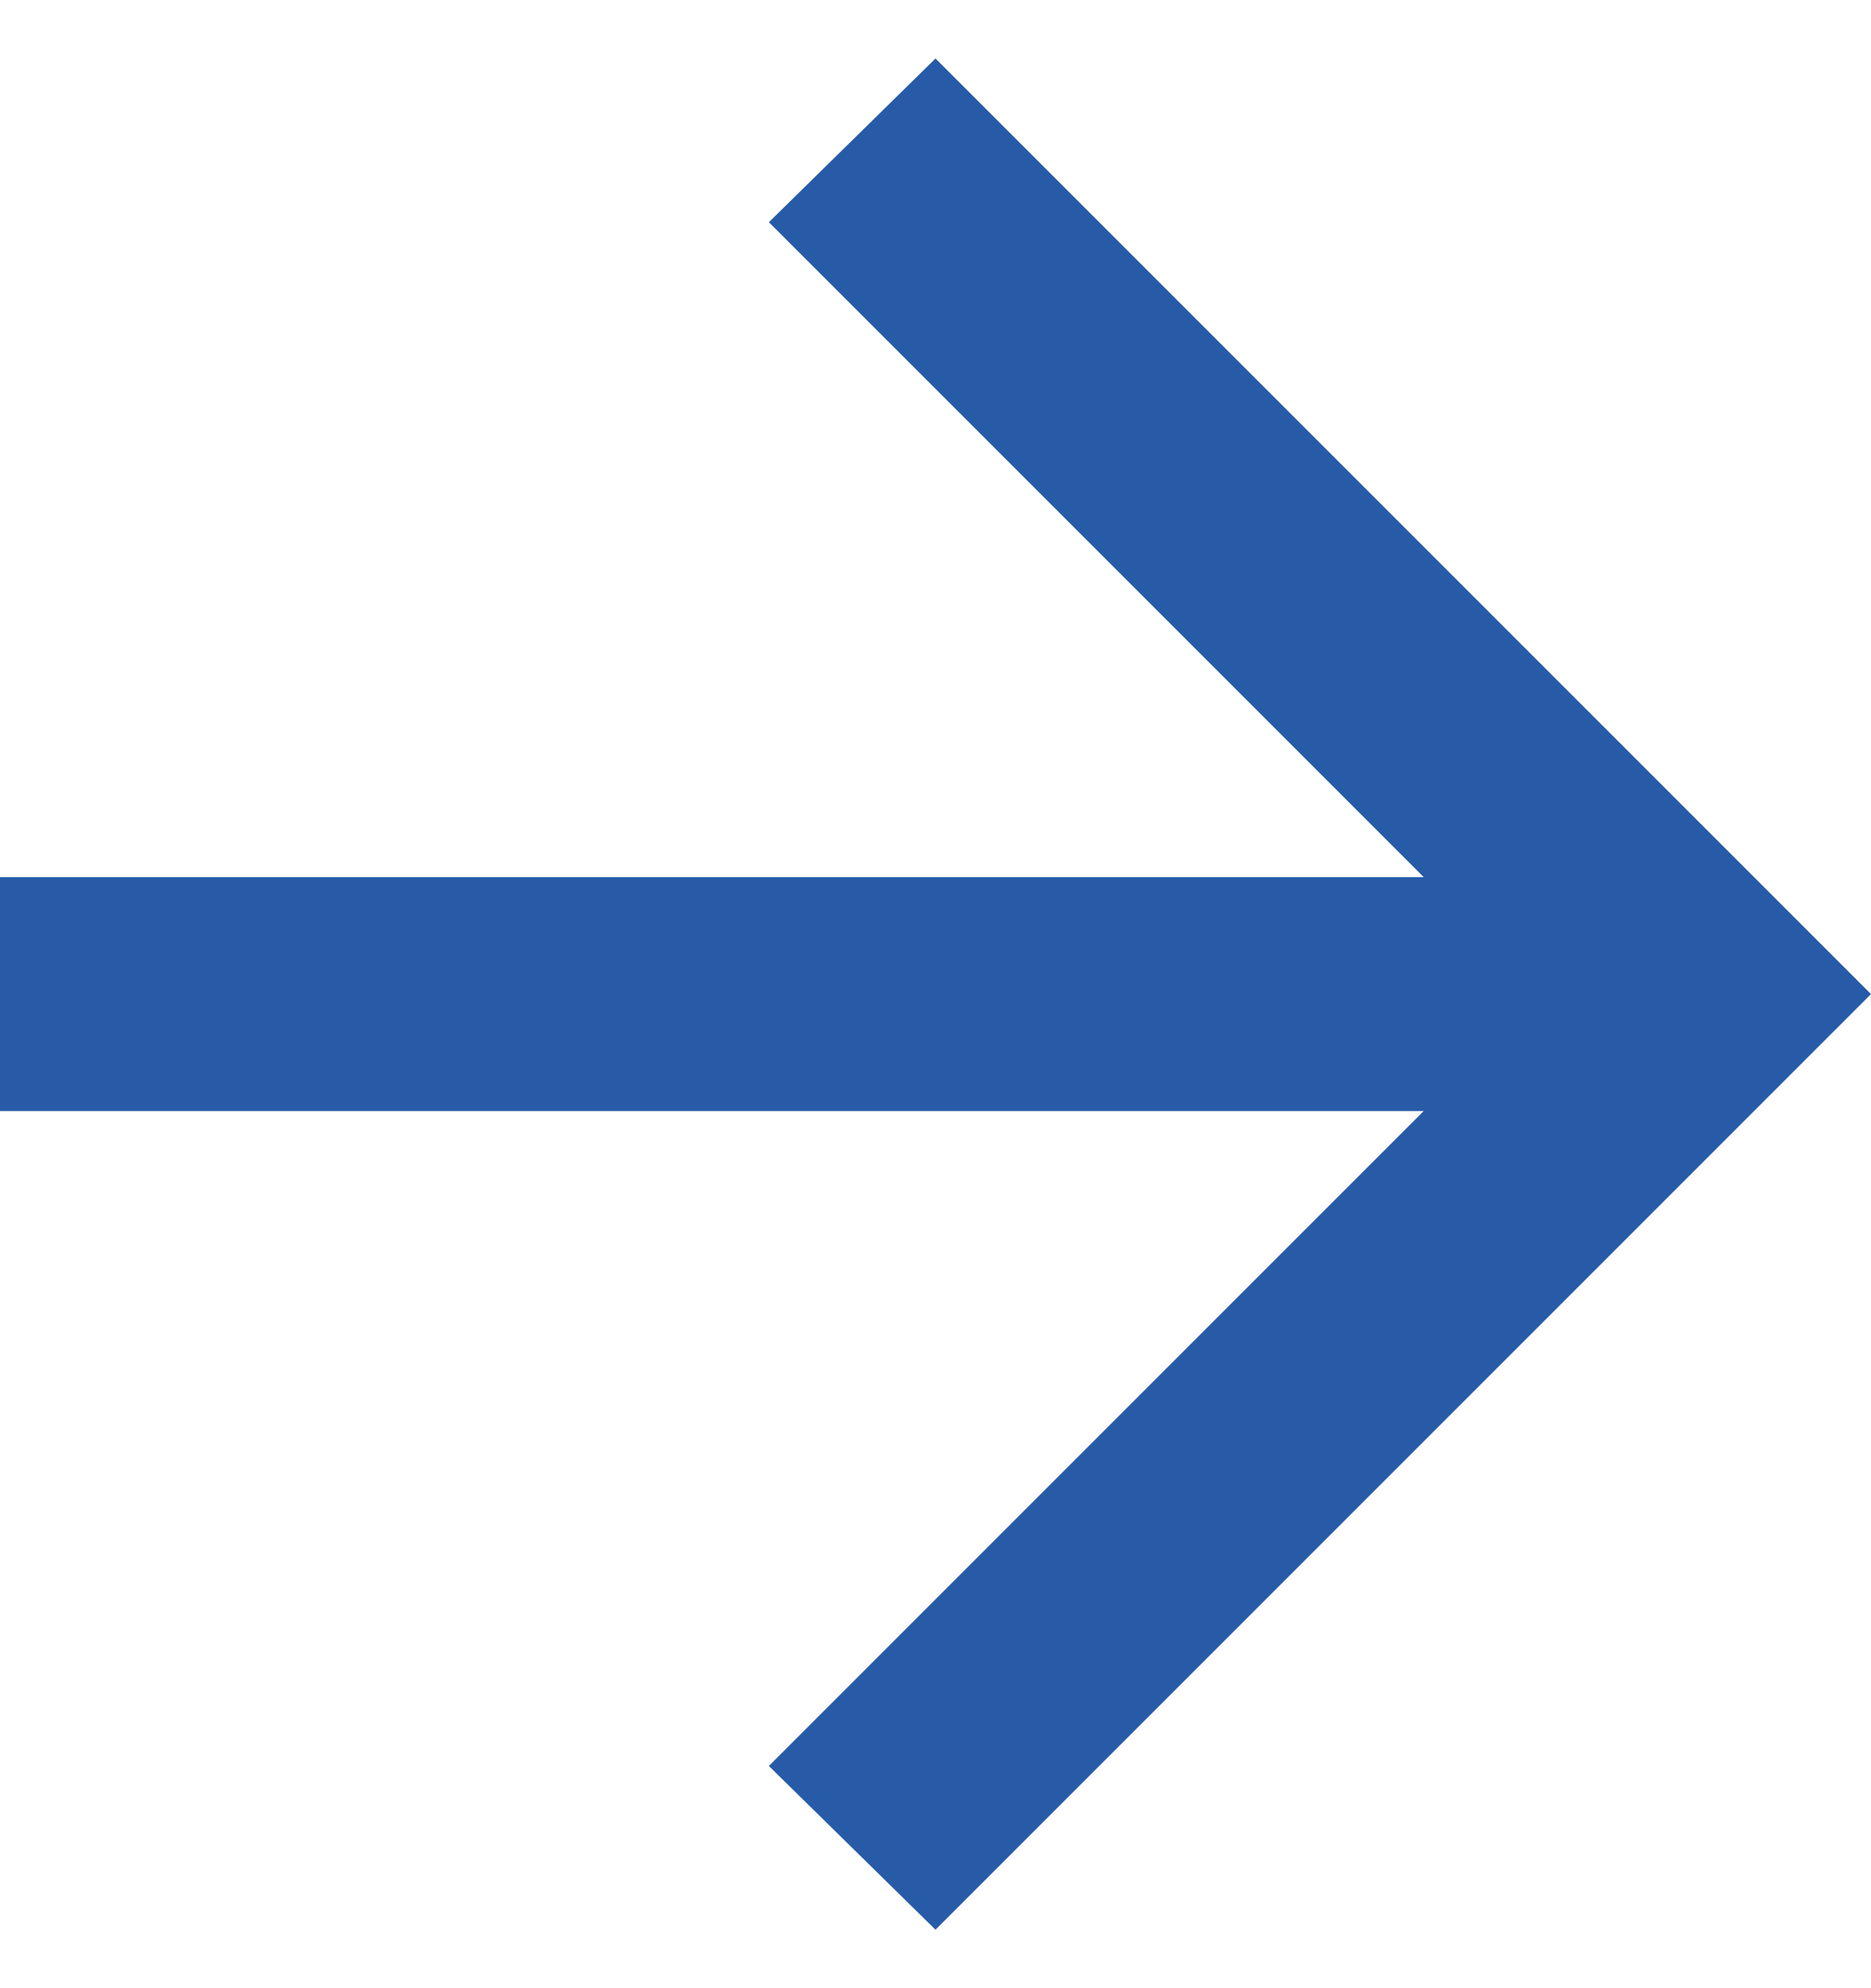 <?xml version="1.0" encoding="UTF-8"?>
<svg xmlns="http://www.w3.org/2000/svg" width="16" height="17" viewBox="0 0 16 17" fill="none">
  <path d="M12.175 9.5H0V7.5H12.175L6.575 1.9L8 0.5L16 8.5L8 16.5L6.575 15.1L12.175 9.5Z" fill="#275BA8"></path>
</svg>
